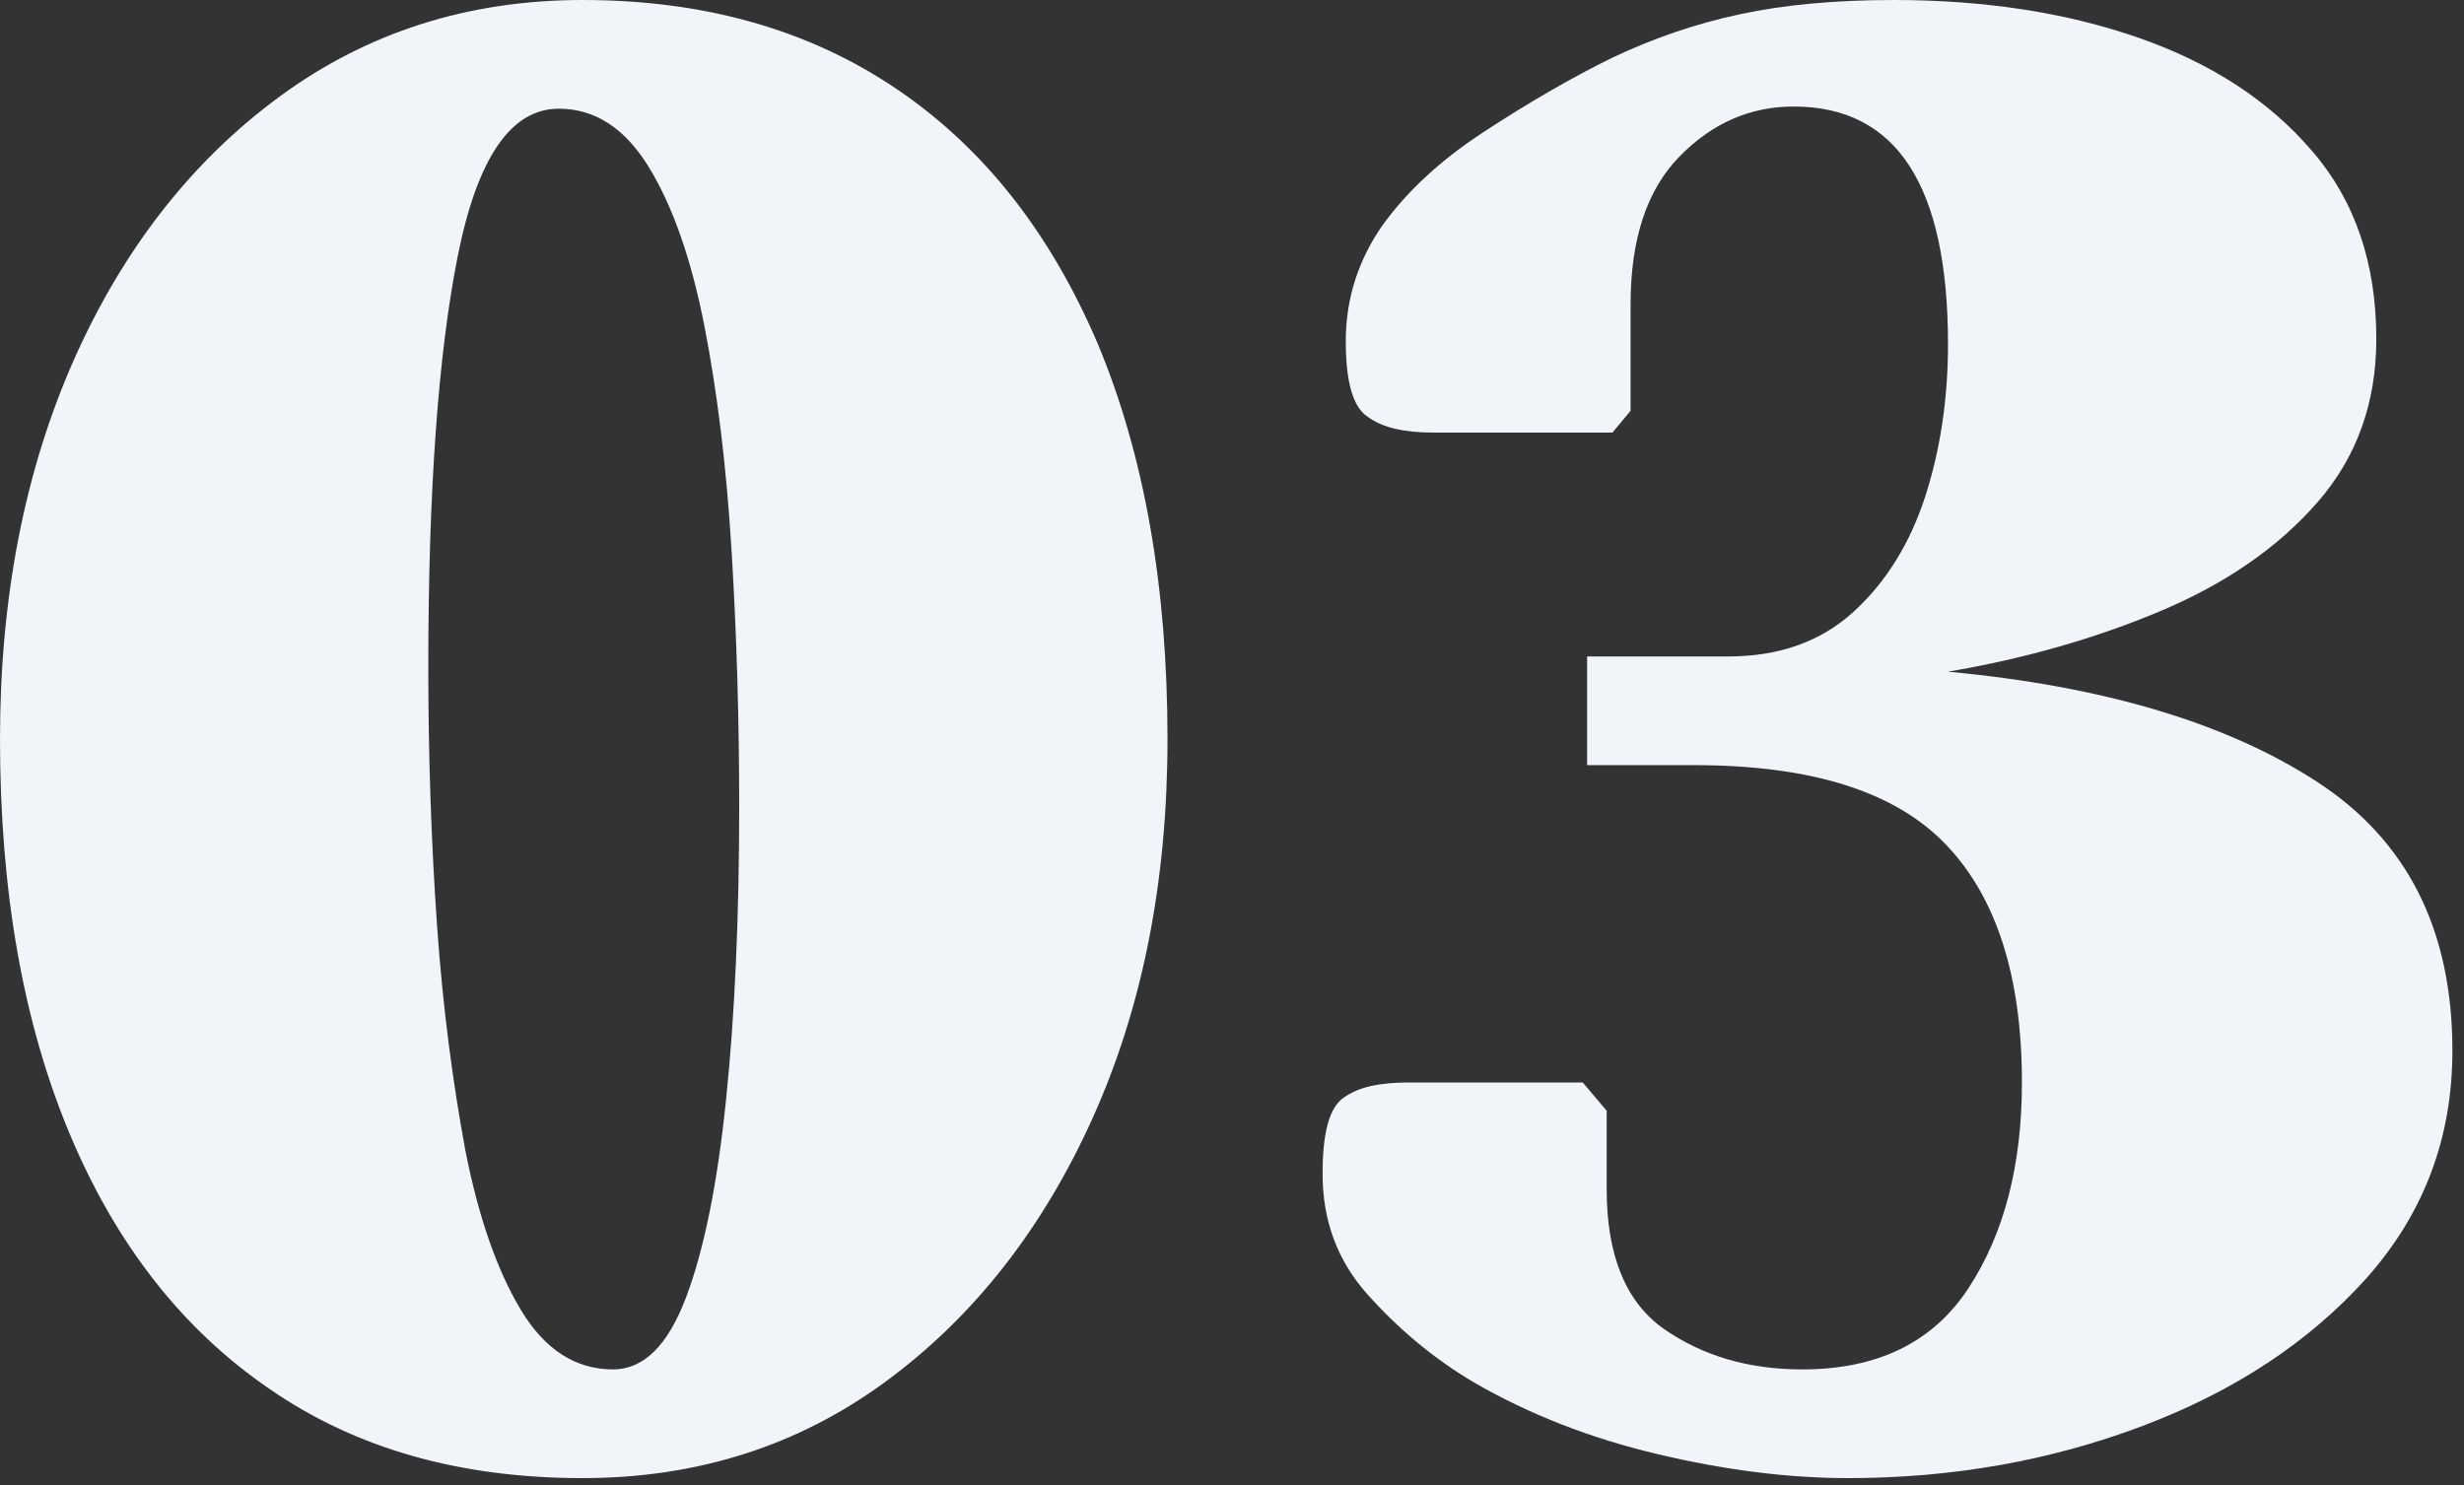 <?xml version="1.0" encoding="UTF-8"?>
<svg id="SVGDoc" width="136" height="82" xmlns="http://www.w3.org/2000/svg" version="1.1" xmlns:xlink="http://www.w3.org/1999/xlink" xmlns:avocode="https://avocode.com/" viewBox="0 0 136 82"><rect x="0" y="0" width="136" height="82" fill="#333333" stroke="none"/><defs></defs><desc>Generated with Avocode.</desc><g><g><title>03</title><g><title>Shape</title><path d="M28.74,72.3c-1.32,-2.2 -2.34,-5.14 -3.06,-8.82c-0.68,-3.68 -1.24,-7.82 -1.56,-12.42c-0.32,-4.6 -0.48,-9.34 -0.48,-14.22c0,-9.68 0.54,-17.24 1.62,-22.68c1.08,-5.44 2.94,-8.16 5.58,-8.16c2,0 3.66,1.08 4.98,3.24c1.32,2.16 2.34,5.08 3.06,8.76c0.72,3.68 1.22,7.82 1.5,12.42c0.28,4.58 0.42,9.3 0.42,14.1c0,6.08 -0.24,11.48 -0.72,16.14c-0.48,4.68 -1.22,8.34 -2.22,10.98c-1,2.64 -2.34,3.96 -4.02,3.96c-2.08,0 -3.78,-1.1 -5.1,-3.3zM48.9,76.26c4.84,-3.56 8.64,-8.4 11.4,-14.52c2.76,-6.12 4.14,-13.1 4.14,-20.94c0,-8.4 -1.28,-15.66 -3.84,-21.8c-2.6,-6.1 -6.26,-10.8 -11.1,-14.08c-4.84,-3.28 -10.62,-4.92 -17.34,-4.92c-6.32,0 -11.9,1.78 -16.74,5.34c-4.84,3.56 -8.62,8.4 -11.34,14.52c-2.72,6.14 -4.08,13.14 -4.08,20.94c0,8.4 1.28,15.66 3.84,21.78c2.56,6.12 6.24,10.82 11.04,14.1c4.8,3.32 10.56,4.92 17.28,4.92c6.32,0 11.9,-1.78 16.74,-5.34z" fill="#f1f5fa" fill-opacity="1"></path></g><g><title>Path</title><path d="M102,81.6c-3.28,0 -6.78,-0.44 -10.5,-1.32c-3.72,-0.88 -7.1,-2.2 -10.14,-3.96c-2.24,-1.32 -4.2,-2.98 -5.88,-4.86c-1.68,-1.88 -2.48,-4.1 -2.48,-6.66c0,-2.24 0.36,-3.64 1.16,-4.2c0.84,-0.6 2,-0.84 3.6,-0.84h9.6v0l1.32,1.56v0v4.32c0,3.68 1.06,6.26 3.18,7.74c2.14,1.48 4.66,2.22 7.62,2.22c4.16,0 7.22,-1.5 9.18,-4.5c1.96,-3 2.94,-6.78 2.94,-11.34c0,-5.84 -1.4,-10.22 -4.2,-13.14c-2.8,-2.92 -7.4,-4.38 -13.92,-4.38h-5.88v0v-6v0h7.8c2.8,0 5.1,-0.82 6.9,-2.46c1.8,-1.64 3.12,-3.78 3.96,-6.36c0.84,-2.6 1.26,-5.42 1.26,-8.42c0,-8.76 -2.84,-13.12 -8.52,-13.12c-2.4,0 -4.5,0.92 -6.3,2.76c-1.8,1.84 -2.7,4.56 -2.7,8.16v5.88v0l-1,1.2v0h-9.92c-1.6,0 -2.8,-0.28 -3.6,-0.88c-0.8,-0.52 -1.2,-1.92 -1.2,-4.16c0,-2.4 0.72,-4.54 2.04,-6.42c1.36,-1.88 3.2,-3.58 5.52,-5.1c2.56,-1.68 4.96,-3.06 7.16,-4.14c2.28,-1.08 4.62,-1.88 7.06,-2.4c2.44,-0.52 5.26,-0.78 8.46,-0.78c5.04,0 9.56,0.7 13.56,2.1c4,1.4 7.18,3.48 9.54,6.24c2.38,2.76 3.54,6.22 3.54,10.38c0,3.52 -1.08,6.52 -3.24,9c-2.16,2.48 -5.04,4.48 -8.64,6c-3.6,1.52 -7.52,2.64 -11.76,3.36c8.56,0.8 15.34,2.82 20.34,6.06c5,3.24 7.5,8.18 7.5,14.86c0,4.84 -1.58,9 -4.74,12.56c-3.16,3.52 -7.28,6.24 -12.36,8.16c-5.08,1.92 -10.5,2.88 -16.26,2.88z" fill="#f1f5fa" fill-opacity="1"></path></g></g></g></svg>